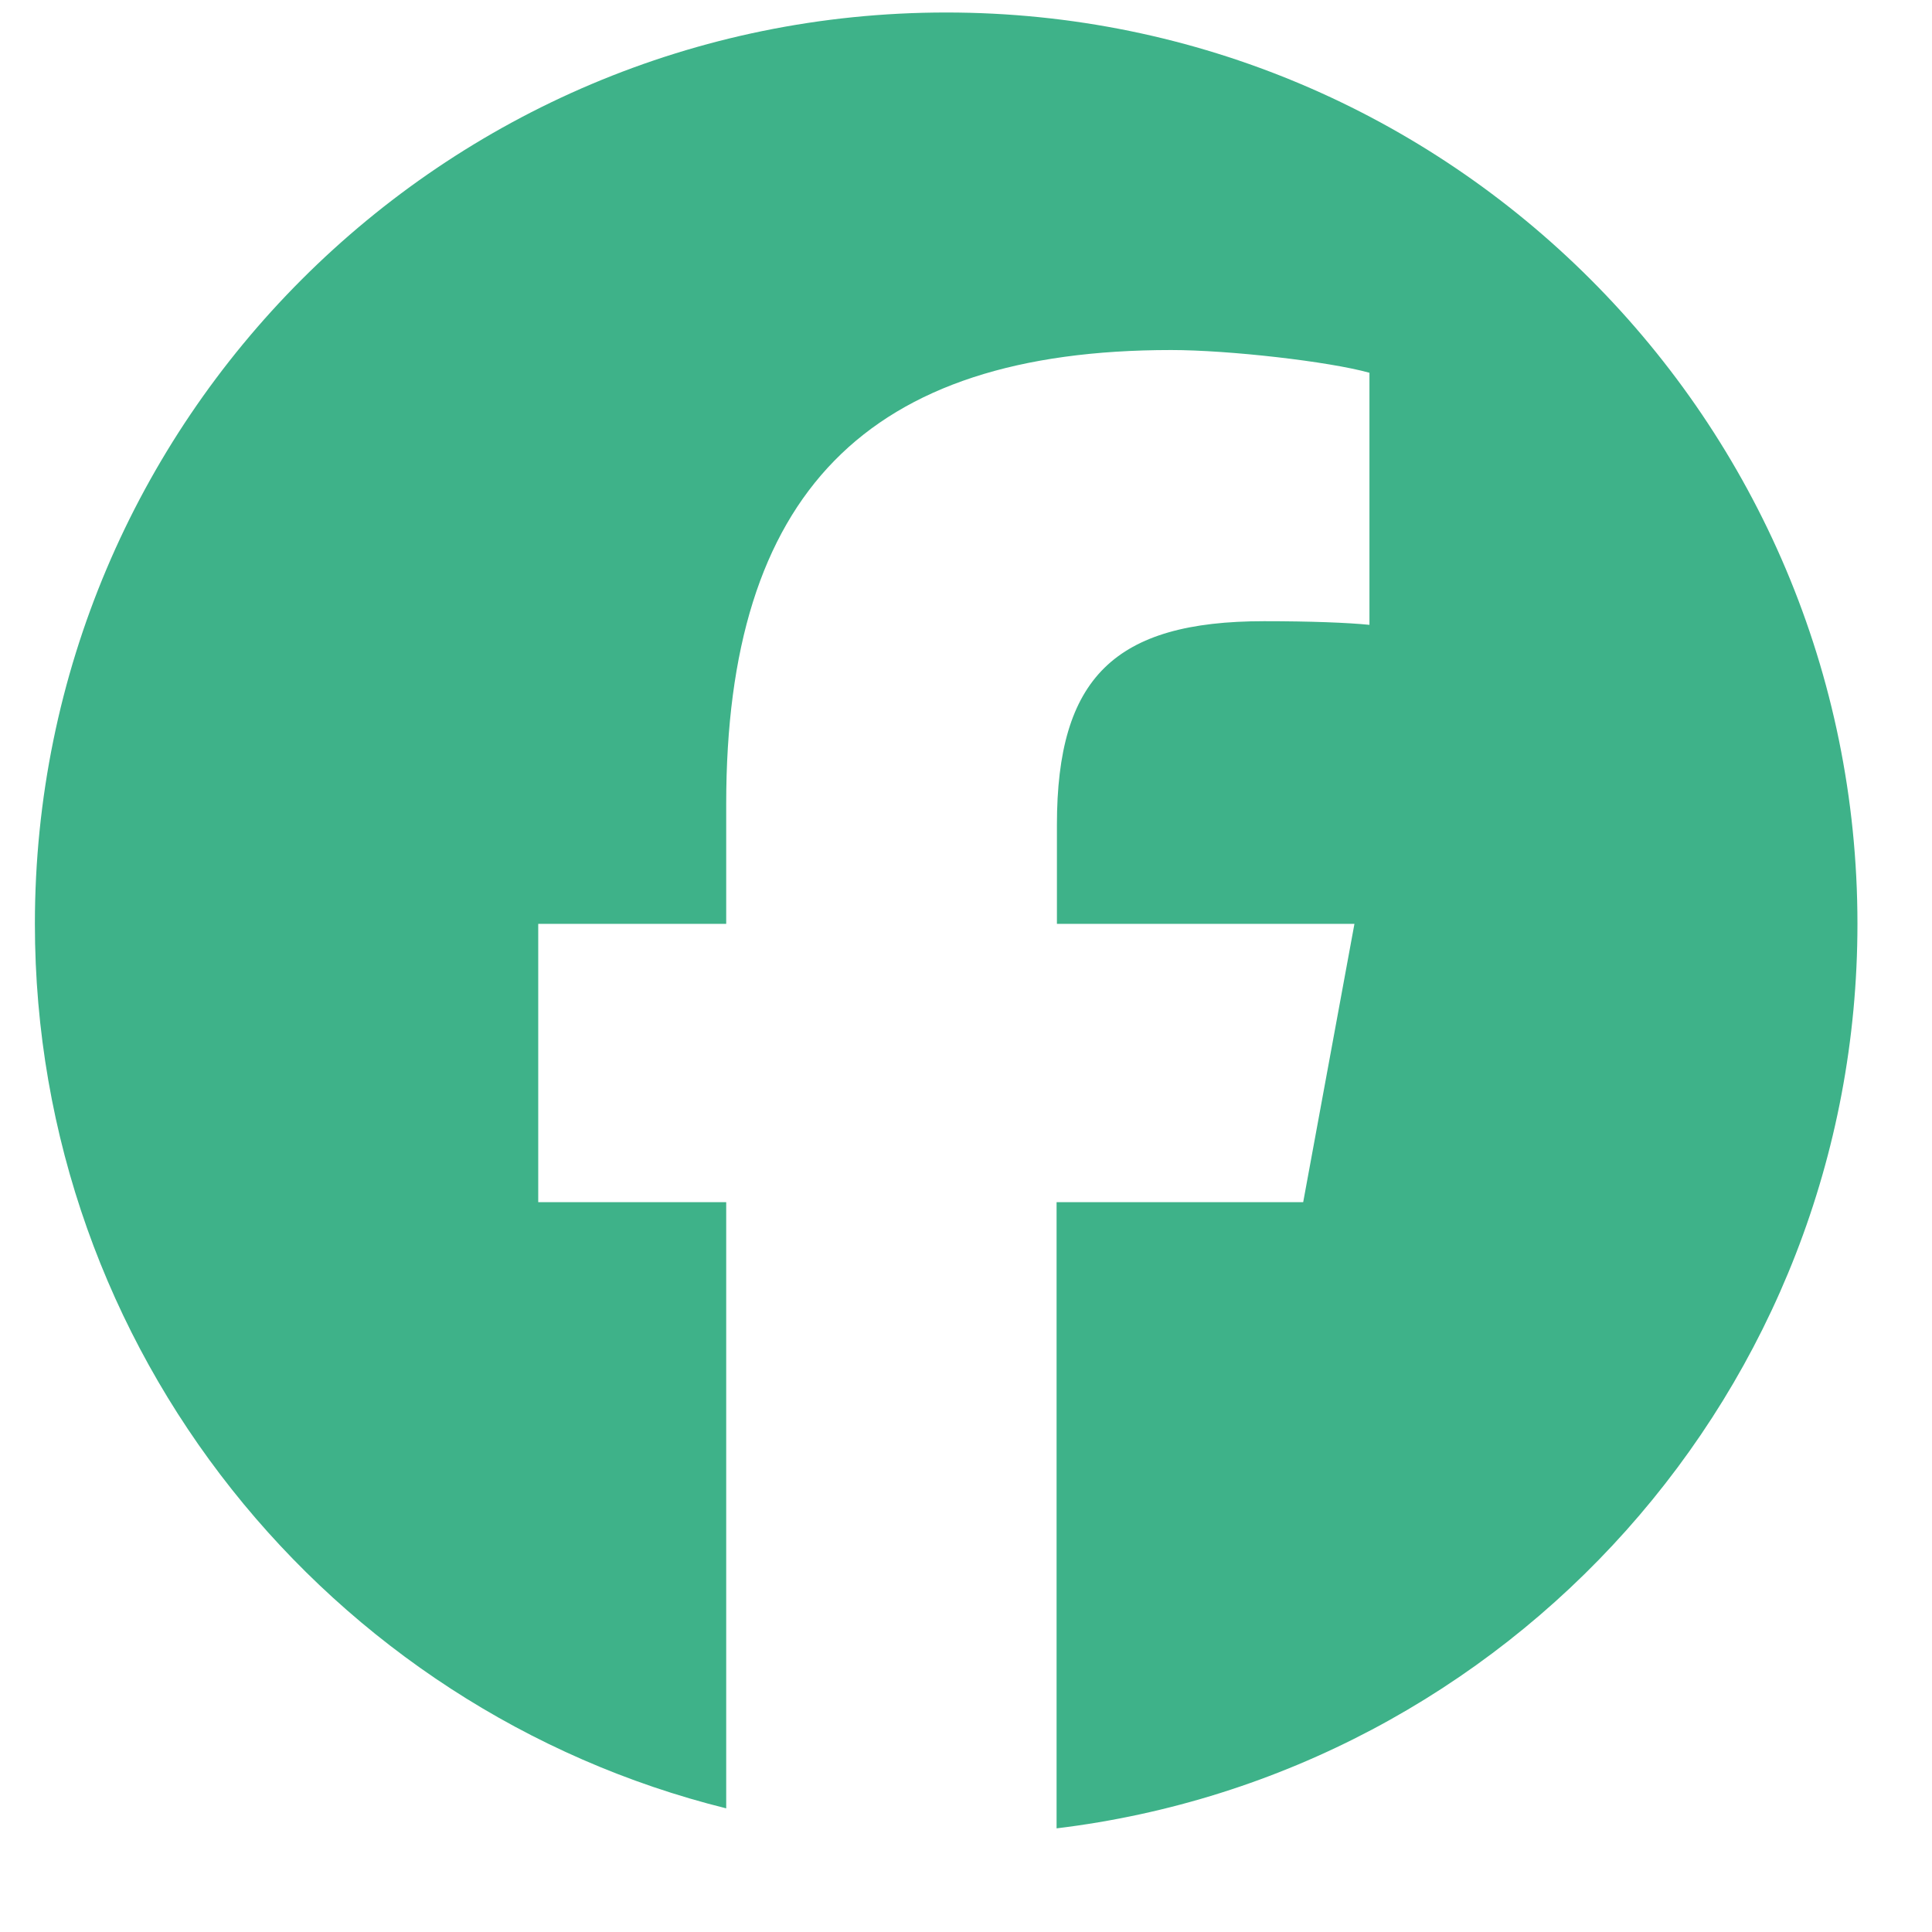 <svg width="17" height="17" viewBox="0 0 17 17" fill="none" xmlns="http://www.w3.org/2000/svg">
<path d="M16.344 8.129C16.344 3.7 12.755 0.11 8.326 0.11C3.897 0.11 0.307 3.7 0.307 8.129C0.307 11.887 2.898 15.045 6.39 15.912V10.578H4.736V8.129H6.39V7.073C6.39 4.345 7.624 3.08 10.305 3.08C10.813 3.08 11.69 3.18 12.05 3.28V5.498C11.862 5.479 11.533 5.466 11.123 5.466C9.807 5.466 9.3 5.964 9.3 7.258V8.129H11.918L11.467 10.578H9.297V16.088C13.268 15.608 16.344 12.229 16.344 8.129Z" fill="#3EB289"/>
</svg>
